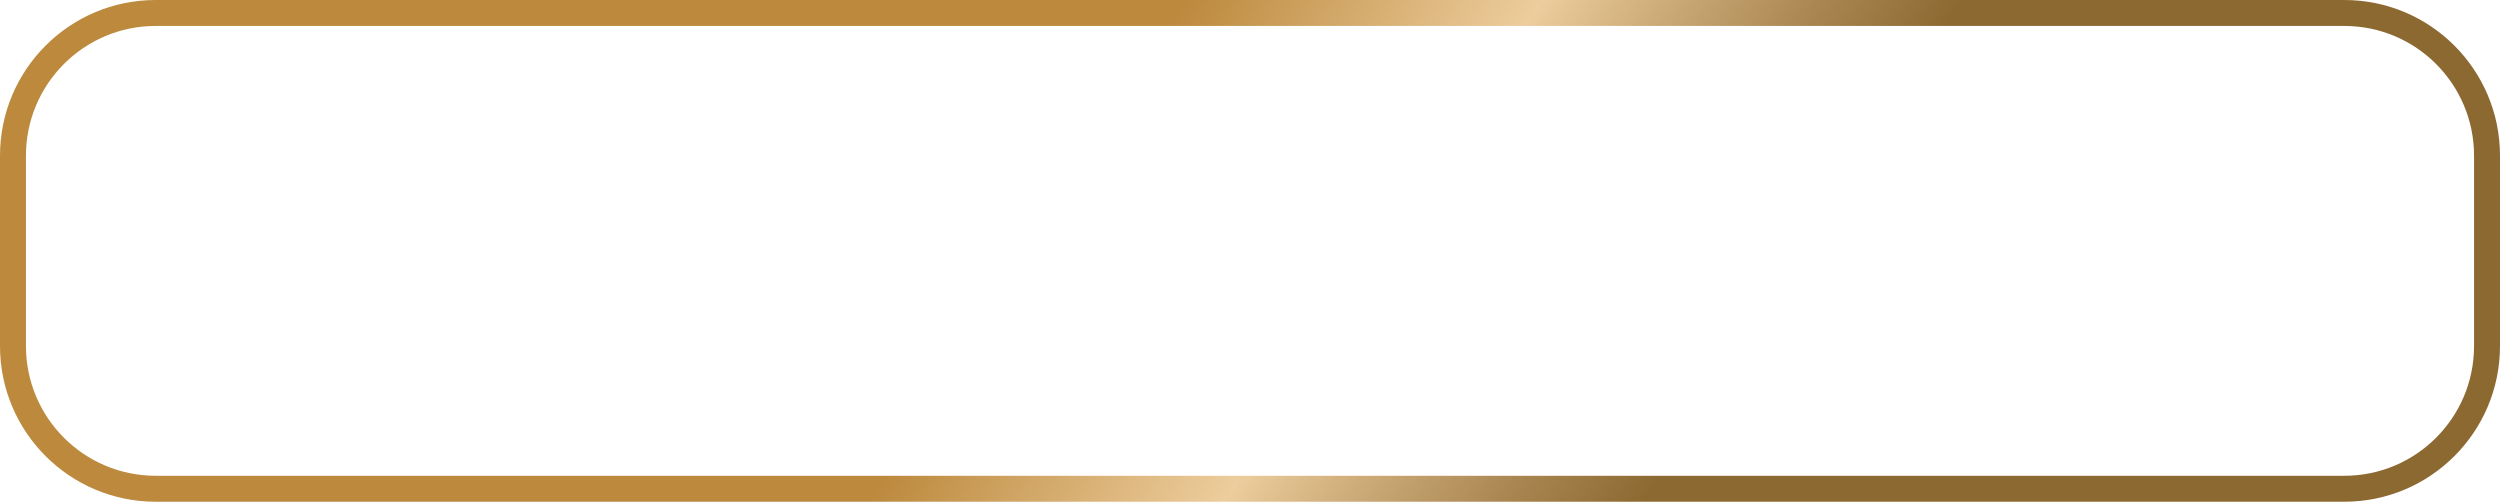 <?xml version="1.0" encoding="UTF-8"?> <svg xmlns="http://www.w3.org/2000/svg" width="1156" height="232" viewBox="0 0 1156 232" fill="none"> <path fill-rule="evenodd" clip-rule="evenodd" d="M1084 12H72C38.863 12 12 38.863 12 72V160C12 193.137 38.863 220 72 220H1084C1117.14 220 1144 193.137 1144 160V72C1144 38.863 1117.14 12 1084 12ZM72 0C32.236 0 0 32.236 0 72V160C0 199.765 32.236 232 72 232H1084C1123.76 232 1156 199.765 1156 160V72C1156 32.236 1123.76 0 1084 0H72Z" fill="url(#paint0_linear_874_375)"></path> <defs> <linearGradient id="paint0_linear_874_375" x1="171.536" y1="25.778" x2="897.782" y2="486.038" gradientUnits="userSpaceOnUse"> <stop offset="0.354" stop-color="#BC893D"></stop> <stop offset="0.516" stop-color="#EDCD9D"></stop> <stop offset="0.708" stop-color="#7A5010" stop-opacity="0.86"></stop> </linearGradient> </defs> </svg> 